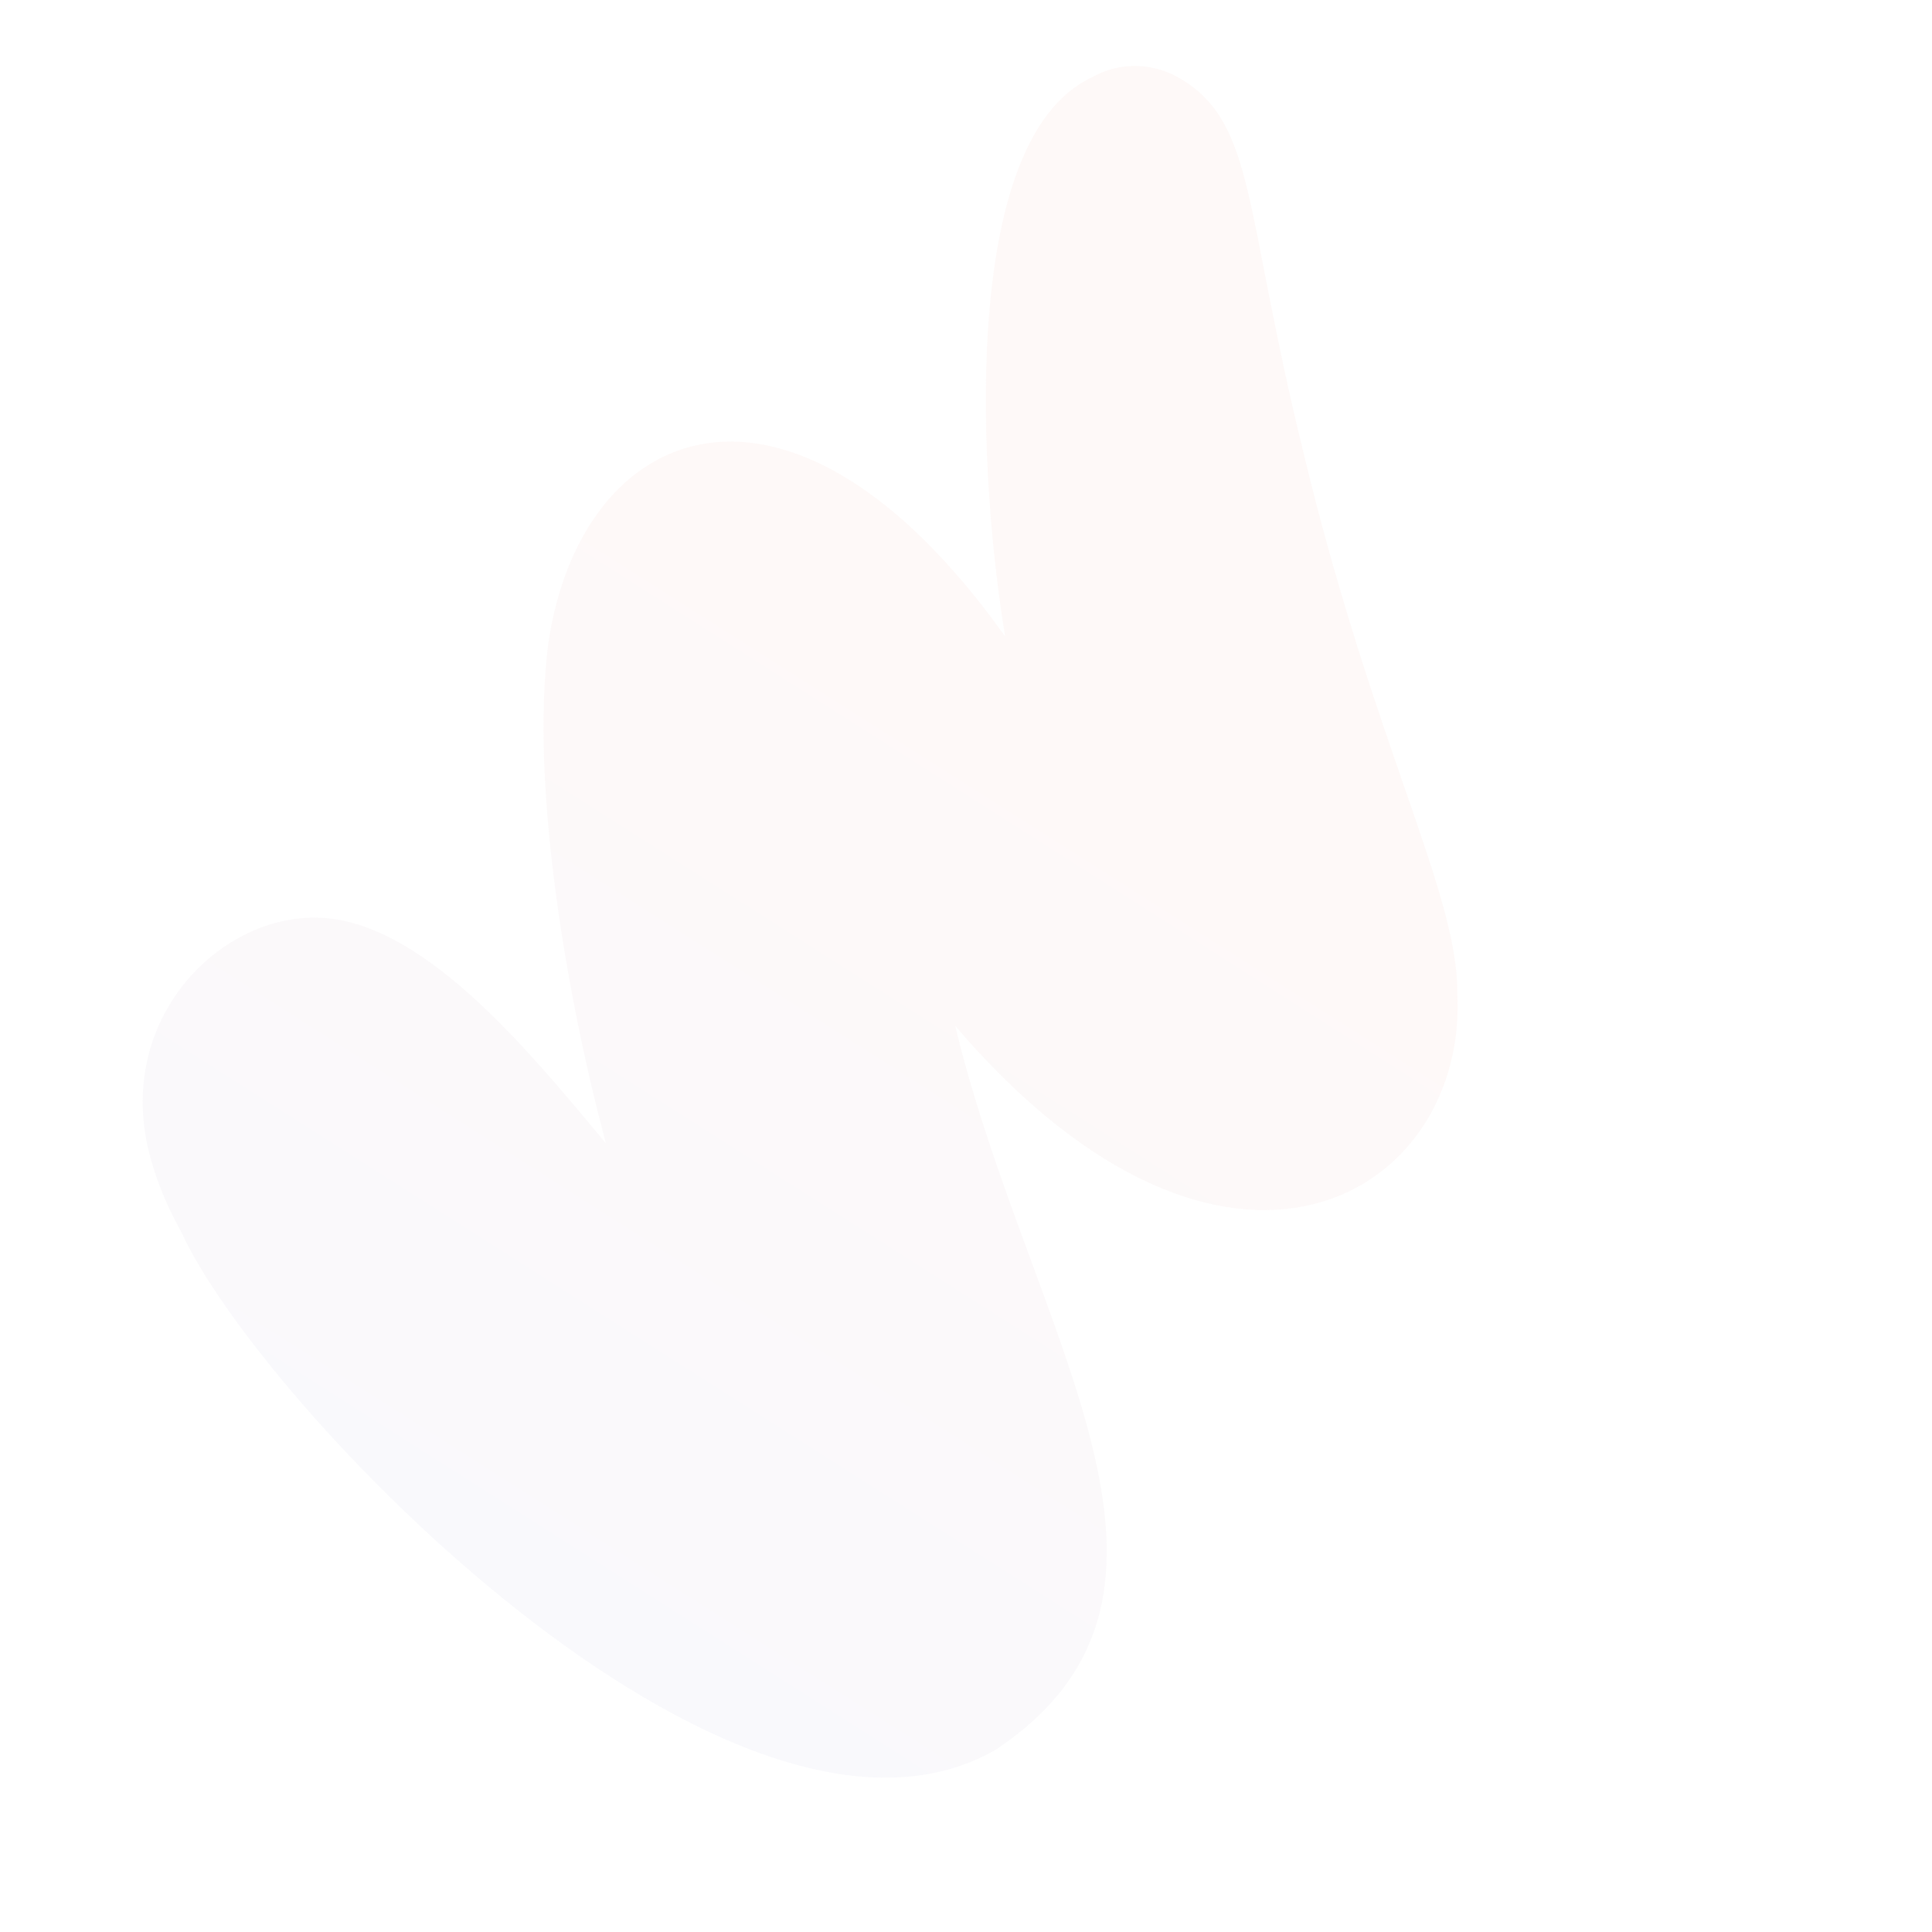 <svg width="1556" height="1556" viewBox="0 0 1556 1556" fill="none" xmlns="http://www.w3.org/2000/svg">
<path opacity="0.3" d="M809.561 512.623C789.549 393.852 770.079 113.768 879.177 62.383C901.818 49.36 929.962 50.072 952.628 64.507C1011.01 100.94 1002.14 170.262 1048.99 361.133C1104.8 595.258 1174.24 719.565 1173.63 798.504C1183.38 963.258 987.854 1081.84 769.34 826.288C828.594 1073.46 992.151 1282.28 802.121 1409.1C591.493 1530.41 208.106 1130.57 145.516 991.165C136.578 975.369 129.012 958.201 123.505 940.349C86.335 824.995 176.863 733.093 261.3 739.346C345.737 745.599 430.951 852.759 487.985 920.766C457.682 808.164 426.638 634.468 441.636 517.787C468.247 338.651 636.363 269.47 809.561 512.623Z" fill="url(#paint0_linear_36288_2403)" fill-opacity="0.6"/>
<defs>
<linearGradient id="paint0_linear_36288_2403" x1="100.51" y1="1851.43" x2="922.771" y2="558.785" gradientUnits="userSpaceOnUse">
<stop stop-color="#CADCFE"/>
<stop offset="1" stop-color="#FCDED8"/>
</linearGradient>
</defs>
</svg>
